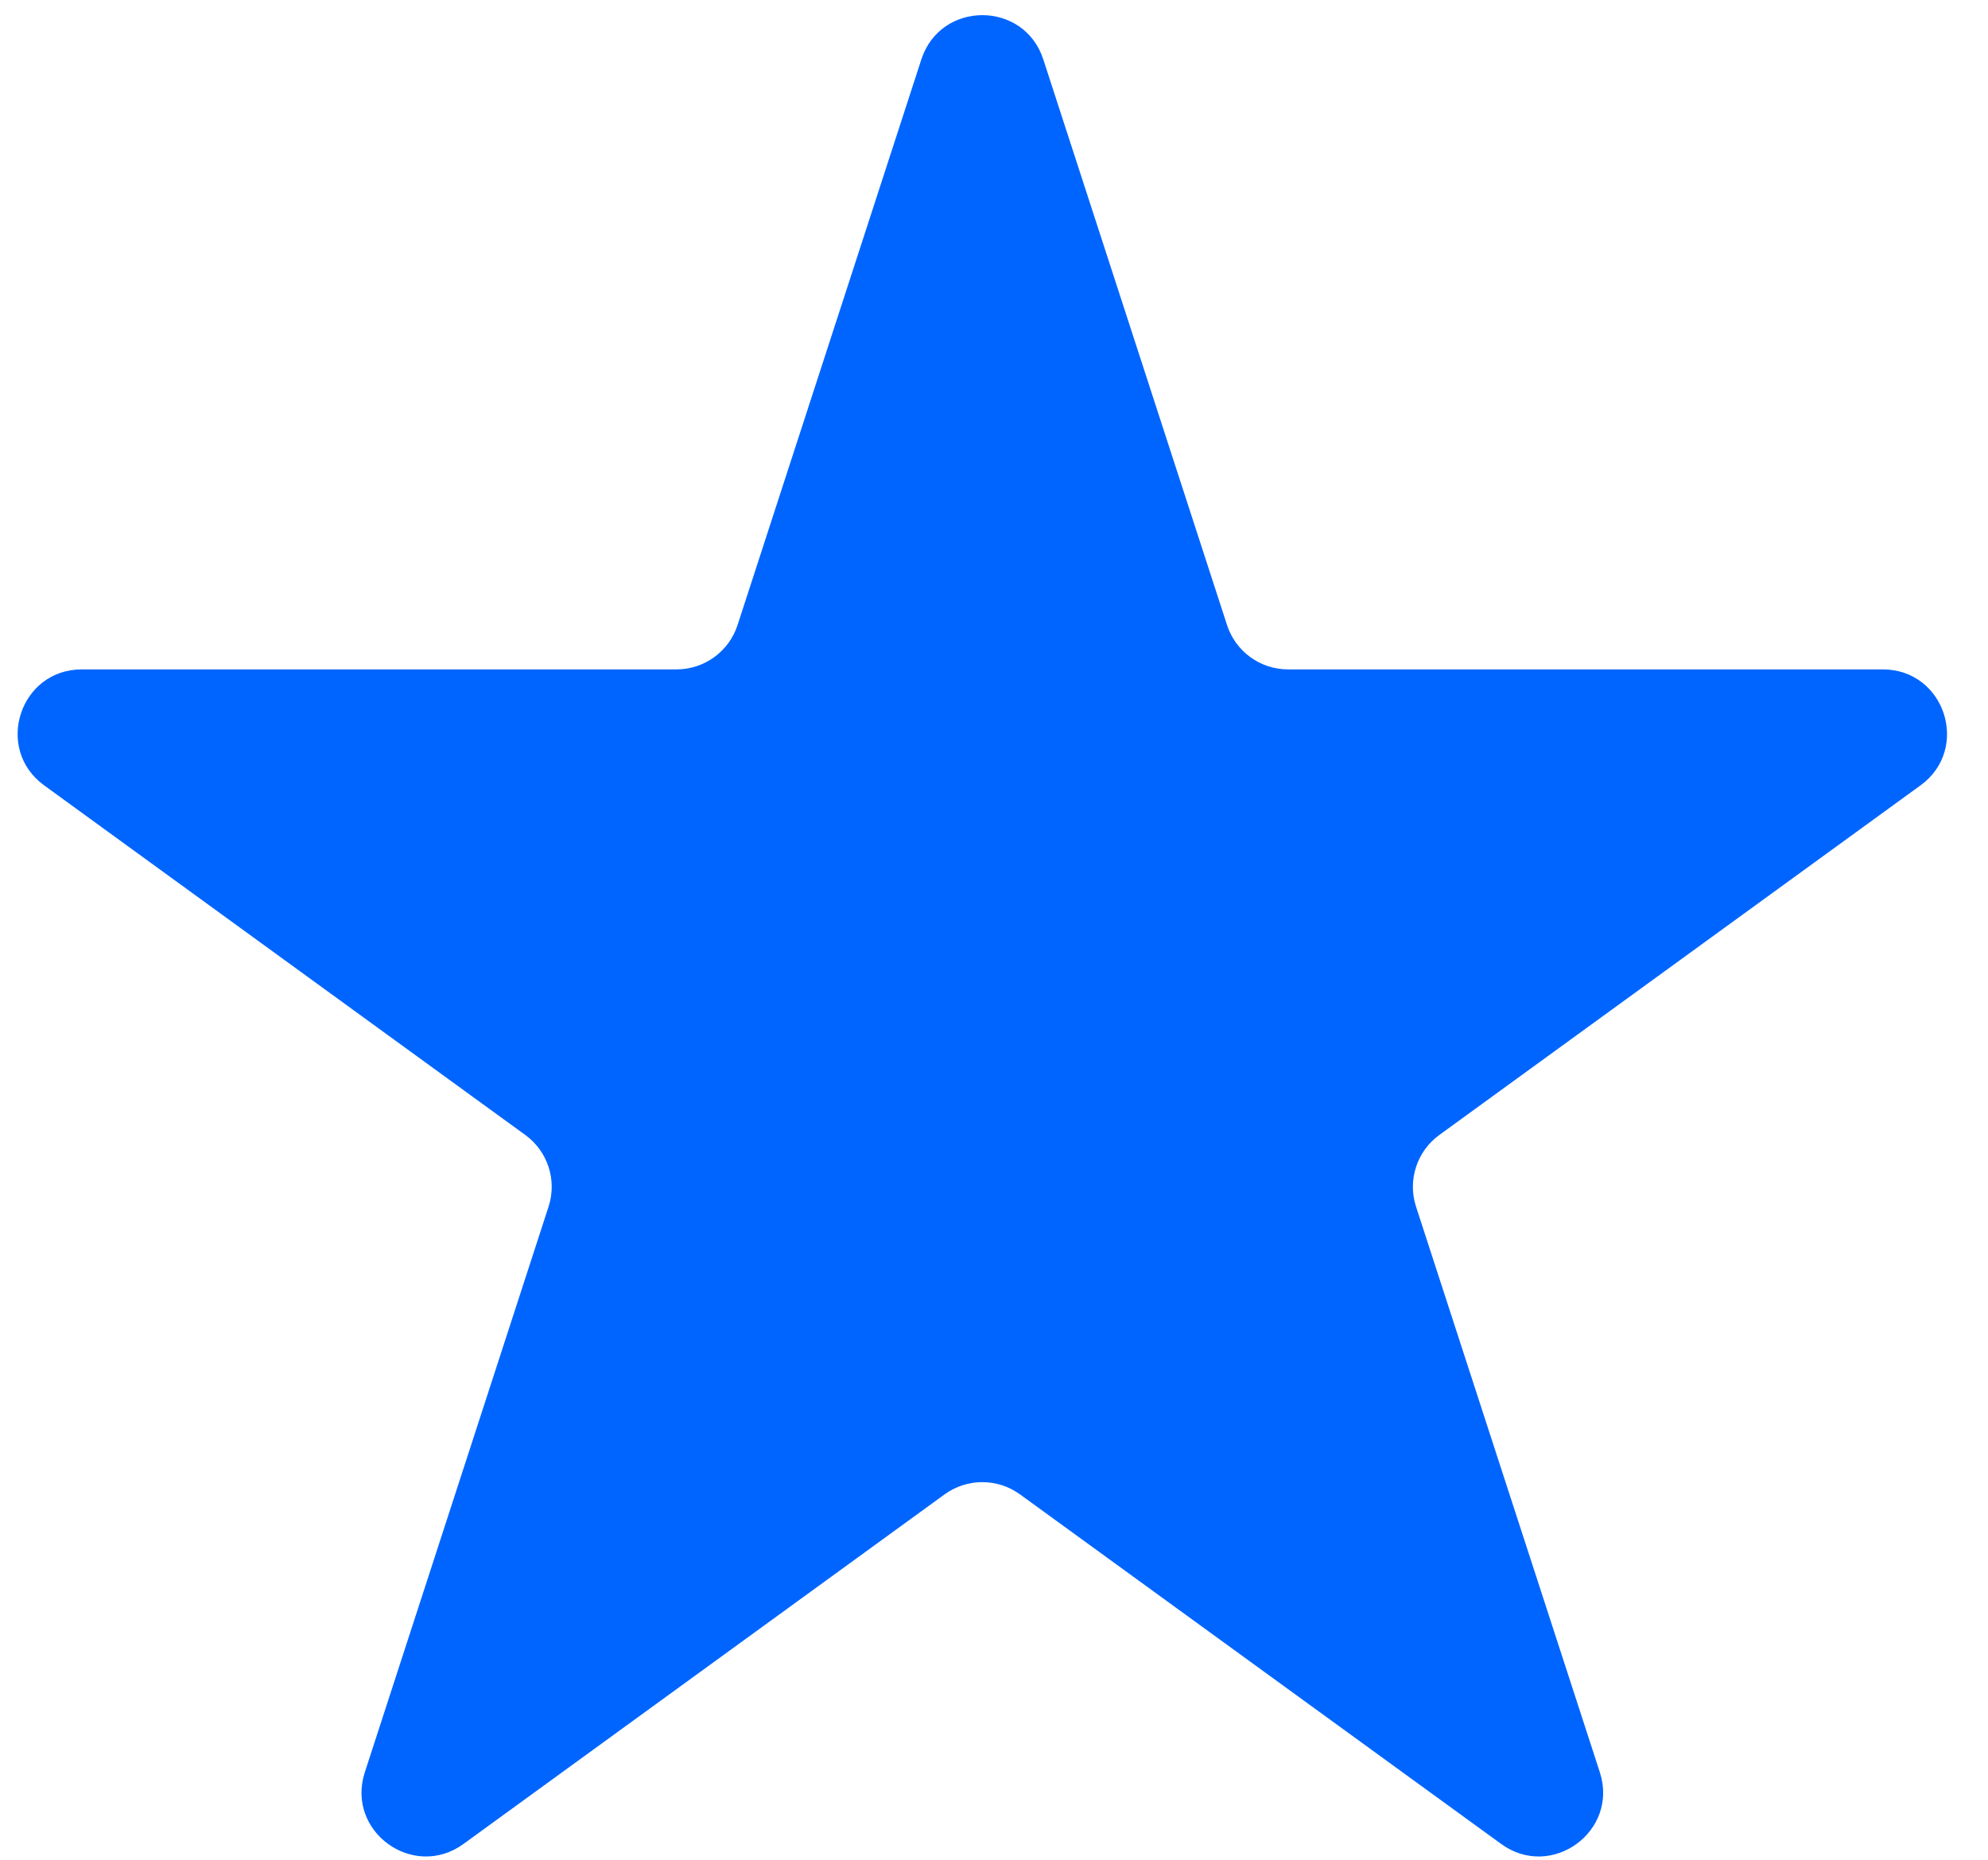 <svg width="31" height="29" viewBox="0 0 31 29" fill="none" xmlns="http://www.w3.org/2000/svg">
<path d="M14.367 0.927C14.666 0.006 15.97 0.006 16.269 0.927L19.134 9.747C19.268 10.159 19.652 10.438 20.085 10.438H29.359C30.328 10.438 30.731 11.677 29.947 12.247L22.444 17.698C22.094 17.952 21.947 18.404 22.081 18.816L24.947 27.635C25.246 28.557 24.192 29.323 23.408 28.753L15.905 23.302C15.555 23.048 15.081 23.048 14.73 23.302L7.228 28.753C6.444 29.323 5.389 28.557 5.689 27.635L8.554 18.816C8.688 18.404 8.542 17.952 8.191 17.698L0.689 12.247C-0.095 11.677 0.308 10.438 1.276 10.438H10.55C10.983 10.438 11.367 10.159 11.501 9.747L14.367 0.927Z" fill="#0065FF"/>
</svg>
